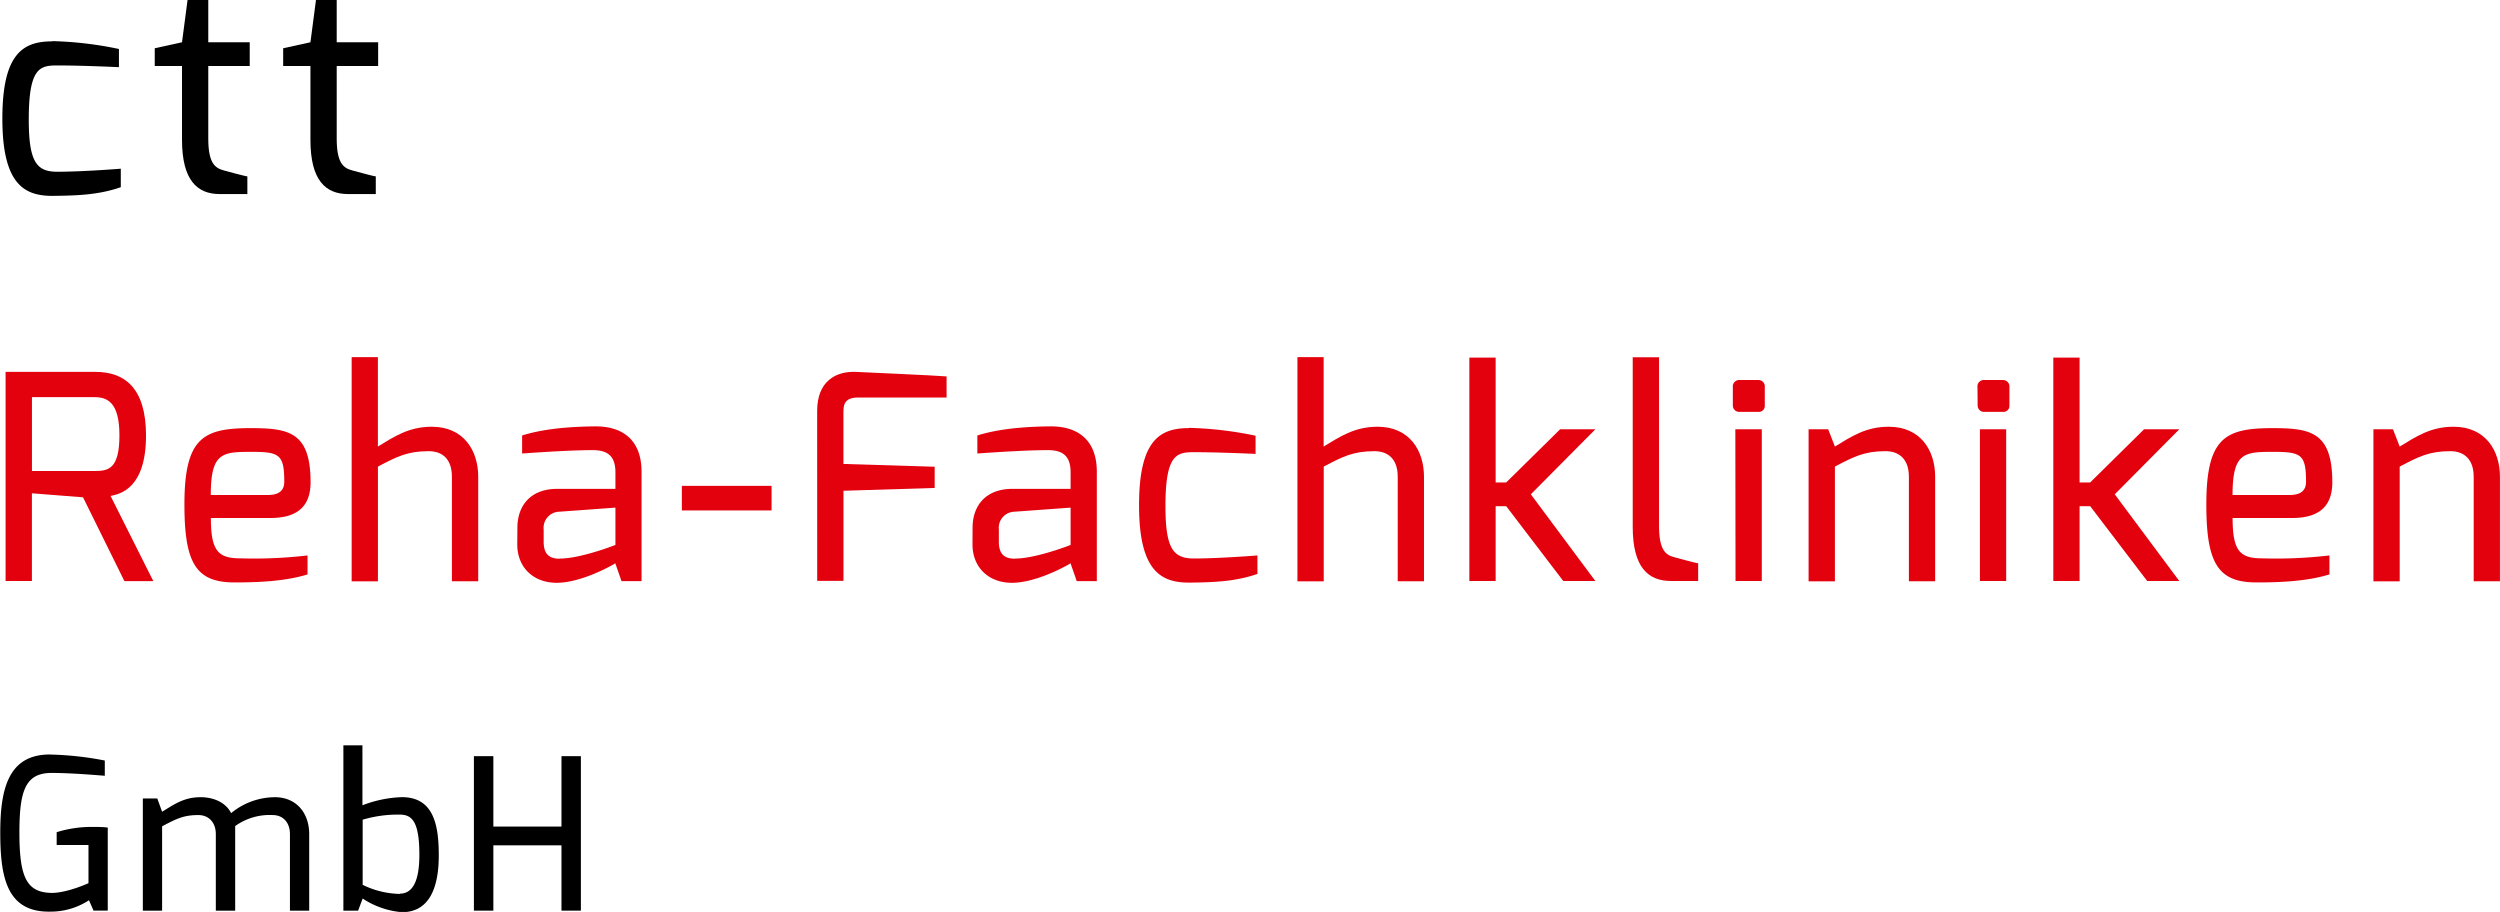 <svg xmlns="http://www.w3.org/2000/svg" xmlns:xlink="http://www.w3.org/1999/xlink" id="Ebene_1" data-name="Ebene 1" viewBox="0 0 550.11 200.66"><defs><style>.cls-1{fill:none;}.cls-2{clip-path:url(#clip-path);}.cls-3{fill:#e3010d;}</style><clipPath id="clip-path" transform="translate(-1.33 -0.3)"><rect class="cls-1" width="552.76" height="201.26"></rect></clipPath></defs><g class="cls-2"><path d="M12.88,9.35A79.65,79.65,0,0,1,27.5,11.08v4s-8-.38-13.59-.38c-3.85,0-6.25.57-6.25,11.9,0,9.32,1.72,11.49,6.25,11.49,5.78,0,14-.67,14-.67v4.07c-5,1.74-9.84,1.85-15.06,1.91-6.23,0-11-2.62-11-17s4.59-17,11-17" transform="translate(-1.33 -0.3)"></path><path d="M35.38,10.92l6-1.32L42.6.3h4.56V9.6h9.12v5.22H47.16V30.73c0,5.32,1.36,6.51,3.38,7.06,0,0,4.78,1.32,5.22,1.32V43H49.65c-4.88,0-8.27-3-8.27-11.91V14.82h-6Z" transform="translate(-1.33 -0.3)"></path><path d="M63.64,10.92l6-1.32L70.86.3h4.56V9.6h9.12v5.22H75.42V30.73c0,5.32,1.36,6.51,3.38,7.06,0,0,4.78,1.32,5.22,1.32V43H77.91C73,43,69.64,40,69.64,31.1V14.82h-6Z" transform="translate(-1.33 -0.3)"></path><path class="cls-3" d="M22.08,103.94c2.94,0,5.53-.24,5.53-7.84,0-7.41-2.76-8.41-5.53-8.41H8.36v16.25ZM2.56,82.13H22.32c6.3,0,11.14,3.38,11.14,14,0,11.79-5.83,12.89-7.8,13.3l9.41,18.75H28.71L19.6,109.73l-11.25-.88v19.3H2.56Z" transform="translate(-1.33 -0.3)"></path><path class="cls-3" d="M60.24,109.22c2.51,0,3.64-1,3.64-2.92,0-6-1.08-6.57-7.17-6.57-6.43,0-9,.12-9,9.49ZM56.53,94.51c8.35,0,13.14.85,13.14,11.92,0,5.14-2.77,7.85-8.8,7.85H47.73c0,7.36,1.67,8.88,6.54,8.88A100.17,100.17,0,0,0,69,122.52v4.18c-5,1.53-10.88,1.76-16.09,1.76-8.49,0-11-4.31-11-17.16,0-14.75,4.2-16.79,14.59-16.79" transform="translate(-1.33 -0.3)"></path><path class="cls-3" d="M78.71,78.88h5.77V98.56C88,96.42,91.25,94.2,96.34,94.2c7,0,10.22,5.21,10.22,11v23h-5.79v-23c0-3.92-2.13-5.62-5.11-5.62-4.63,0-6.94,1.16-11.17,3.39v25.25H78.71Z" transform="translate(-1.33 -0.3)"></path><path class="cls-3" d="M124.51,123.21c4.66,0,12.24-3,12.24-3V112l-12.35.9a3.53,3.53,0,0,0-3.44,3.9v2.73c0,3,1.55,3.71,3.55,3.71m-9.33-6.79c0-5,3-8.58,8.75-8.58h12.82v-3.65c0-3.75-1.92-4.87-5-4.87-4.08,0-10.34.37-15.53.74V96.12c4.45-1.38,9.77-1.93,16-2,5.75-.06,10.28,2.67,10.28,10v24.05h-4.41l-1.37-3.93c-.19.2-7.37,4.33-12.92,4.3-5.09,0-8.65-3.38-8.65-8.46Z" transform="translate(-1.33 -0.3)"></path><rect class="cls-3" x="150.04" y="106.91" width="19.74" height="5.41"></rect><path class="cls-3" d="M181.14,90.71c0-6.52,4.11-8.75,8.48-8.58,0,0,18.87.85,20,1v4.64H190.19c-3.27,0-3.27,1.82-3.27,3.52v11.1L207,103v4.67l-20.07.62v19.83h-5.78Z" transform="translate(-1.33 -0.3)"></path><path class="cls-3" d="M224.67,123.21c4.67,0,12.24-3,12.24-3V112l-12.35.9a3.53,3.53,0,0,0-3.44,3.9v2.73c0,3,1.56,3.71,3.55,3.71m-9.33-6.79c0-5,3-8.58,8.75-8.58h12.82v-3.65c0-3.75-1.91-4.87-5-4.87-4.08,0-10.34.37-15.52.74V96.12c4.44-1.38,9.76-1.93,16-2,5.75-.06,10.29,2.67,10.29,10v24.05h-4.42l-1.37-3.93c-.19.2-7.37,4.33-12.92,4.3-5.09,0-8.65-3.38-8.65-8.46Z" transform="translate(-1.33 -0.3)"></path><path class="cls-3" d="M263,94.45a79.55,79.55,0,0,1,14.61,1.73v4s-8-.38-13.59-.38c-3.84,0-6.24.57-6.24,11.89,0,9.34,1.72,11.5,6.24,11.5,5.79,0,14-.67,14-.67v4.07c-5,1.73-9.83,1.85-15.05,1.91-6.23,0-11-2.62-11-17s4.59-17,11-17" transform="translate(-1.33 -0.3)"></path><path class="cls-3" d="M286.82,78.88h5.77V98.56c3.55-2.14,6.77-4.36,11.87-4.36,7,0,10.21,5.21,10.21,11v23h-5.78v-23c0-3.92-2.14-5.62-5.12-5.62-4.63,0-6.94,1.16-11.16,3.39v25.25h-5.79Z" transform="translate(-1.33 -0.3)"></path><polygon class="cls-3" points="323.32 78.69 329.11 78.69 329.11 106.16 331.43 106.16 343.3 94.46 351.05 94.46 336.85 108.77 351.05 127.85 343.99 127.85 331.43 111.38 329.11 111.38 329.11 127.85 323.32 127.85 323.32 78.69"></polygon><path class="cls-3" d="M360.6,78.92h5.79v37c0,5.3,1.36,6.5,3.39,7,0,0,4.78,1.32,5.22,1.32v3.9h-6c-5,0-8.4-3-8.4-11.89Z" transform="translate(-1.33 -0.3)"></path><path class="cls-3" d="M383.18,94.76H389v33.39h-5.78Zm-.55-9.27a1.41,1.41,0,0,1,1.51-1.57h4.09a1.41,1.41,0,0,1,1.43,1.57v4a1.31,1.31,0,0,1-1.43,1.44h-4.09a1.4,1.4,0,0,1-1.51-1.44Z" transform="translate(-1.33 -0.3)"></path><path class="cls-3" d="M399.3,94.76h4.31l1.48,3.8c3.57-2.16,6.75-4.36,11.85-4.36,7,0,10.21,5.21,10.21,11v23h-5.78v-23c0-3.92-2.19-5.62-5.12-5.62-4.63,0-6.93,1.16-11.16,3.39v25.25H399.3Z" transform="translate(-1.33 -0.3)"></path><path class="cls-3" d="M437,94.76h5.78v33.39H437Zm-.54-9.27a1.4,1.4,0,0,1,1.5-1.57h4.09a1.41,1.41,0,0,1,1.44,1.57v4a1.32,1.32,0,0,1-1.44,1.44H438a1.4,1.4,0,0,1-1.5-1.44Z" transform="translate(-1.33 -0.3)"></path><polygon class="cls-3" points="451.82 78.69 457.6 78.69 457.6 106.16 459.93 106.16 471.79 94.46 479.54 94.46 465.34 108.77 479.54 127.85 472.48 127.85 459.93 111.38 457.6 111.38 457.6 127.85 451.82 127.85 451.82 78.69"></polygon><path class="cls-3" d="M505.12,109.22c2.51,0,3.64-1,3.64-2.92,0-6-1.08-6.57-7.17-6.57-6.43,0-9,.12-9,9.49Zm-3.71-14.71c8.34,0,13.13.85,13.13,11.92,0,5.14-2.76,7.85-8.8,7.85H492.6c0,7.36,1.67,8.88,6.54,8.88a100.1,100.1,0,0,0,14.77-.64v4.18c-5,1.53-10.87,1.76-16.09,1.76-8.49,0-11-4.31-11-17.16,0-14.75,4.2-16.79,14.59-16.79" transform="translate(-1.33 -0.3)"></path><path class="cls-3" d="M523.59,94.76h4.3l1.48,3.8c3.57-2.16,6.76-4.36,11.85-4.36,7,0,10.21,5.21,10.21,11v23h-5.78v-23c0-3.92-2.19-5.62-5.12-5.62-4.62,0-6.94,1.16-11.16,3.39v25.25h-5.78Z" transform="translate(-1.33 -0.3)"></path><path d="M12.25,166.33a70.33,70.33,0,0,1,12.14,1.32V171c-.28,0-6.93-.62-11.72-.62-5.86,0-7.07,4.1-7.07,13.2,0,9.91,1.66,13.12,7.12,13.2,3.43,0,8.08-2.14,8.08-2.14v-8.41h-7v-2.81a25.89,25.89,0,0,1,8.09-1.16c1,0,2,0,3.15.14v18.27H21.91l-1-2.28a15.41,15.41,0,0,1-8.52,2.51c-9.61.17-11-7.61-11-17.41,0-9.44,1.69-17.17,10.92-17.17" transform="translate(-1.33 -0.3)"></path><path d="M32.76,176h3.18L37,178.92c2.66-1.62,4.8-3.2,8.48-3.2,3.05,0,5.65,1.31,6.7,3.51a15.28,15.28,0,0,1,9.65-3.51c4.59,0,7.54,3.34,7.54,8.15v16.81H65.13V183.84c0-2.62-1.58-4.19-3.78-4.19a13,13,0,0,0-8.27,2.42v18.61H48.82V183.84c0-2.62-1.62-4.19-3.82-4.19-3.3,0-4.84.82-8,2.47v18.56H32.76Z" transform="translate(-1.33 -0.3)"></path><path d="M89.32,196.94c2.76,0,4.29-2.65,4.29-8.54,0-7.22-1.57-8.85-4.29-8.85a27.22,27.22,0,0,0-8.19,1.12V195a19.36,19.36,0,0,0,8.19,2m-12.43-32.7h4.19v13.2a26.35,26.35,0,0,1,8.69-1.79c7,0,8.11,6.14,8.11,12.82,0,6.16-1.56,12.49-8.11,12.49a18.5,18.5,0,0,1-8.64-3l-1,2.67H76.89Z" transform="translate(-1.33 -0.3)"></path><polygon points="104.28 166.39 108.56 166.39 108.56 181.88 123.55 181.88 123.55 166.39 127.82 166.39 127.82 200.38 123.55 200.38 123.55 186.01 108.56 186.01 108.56 200.38 104.28 200.38 104.28 166.39"></polygon></g></svg>